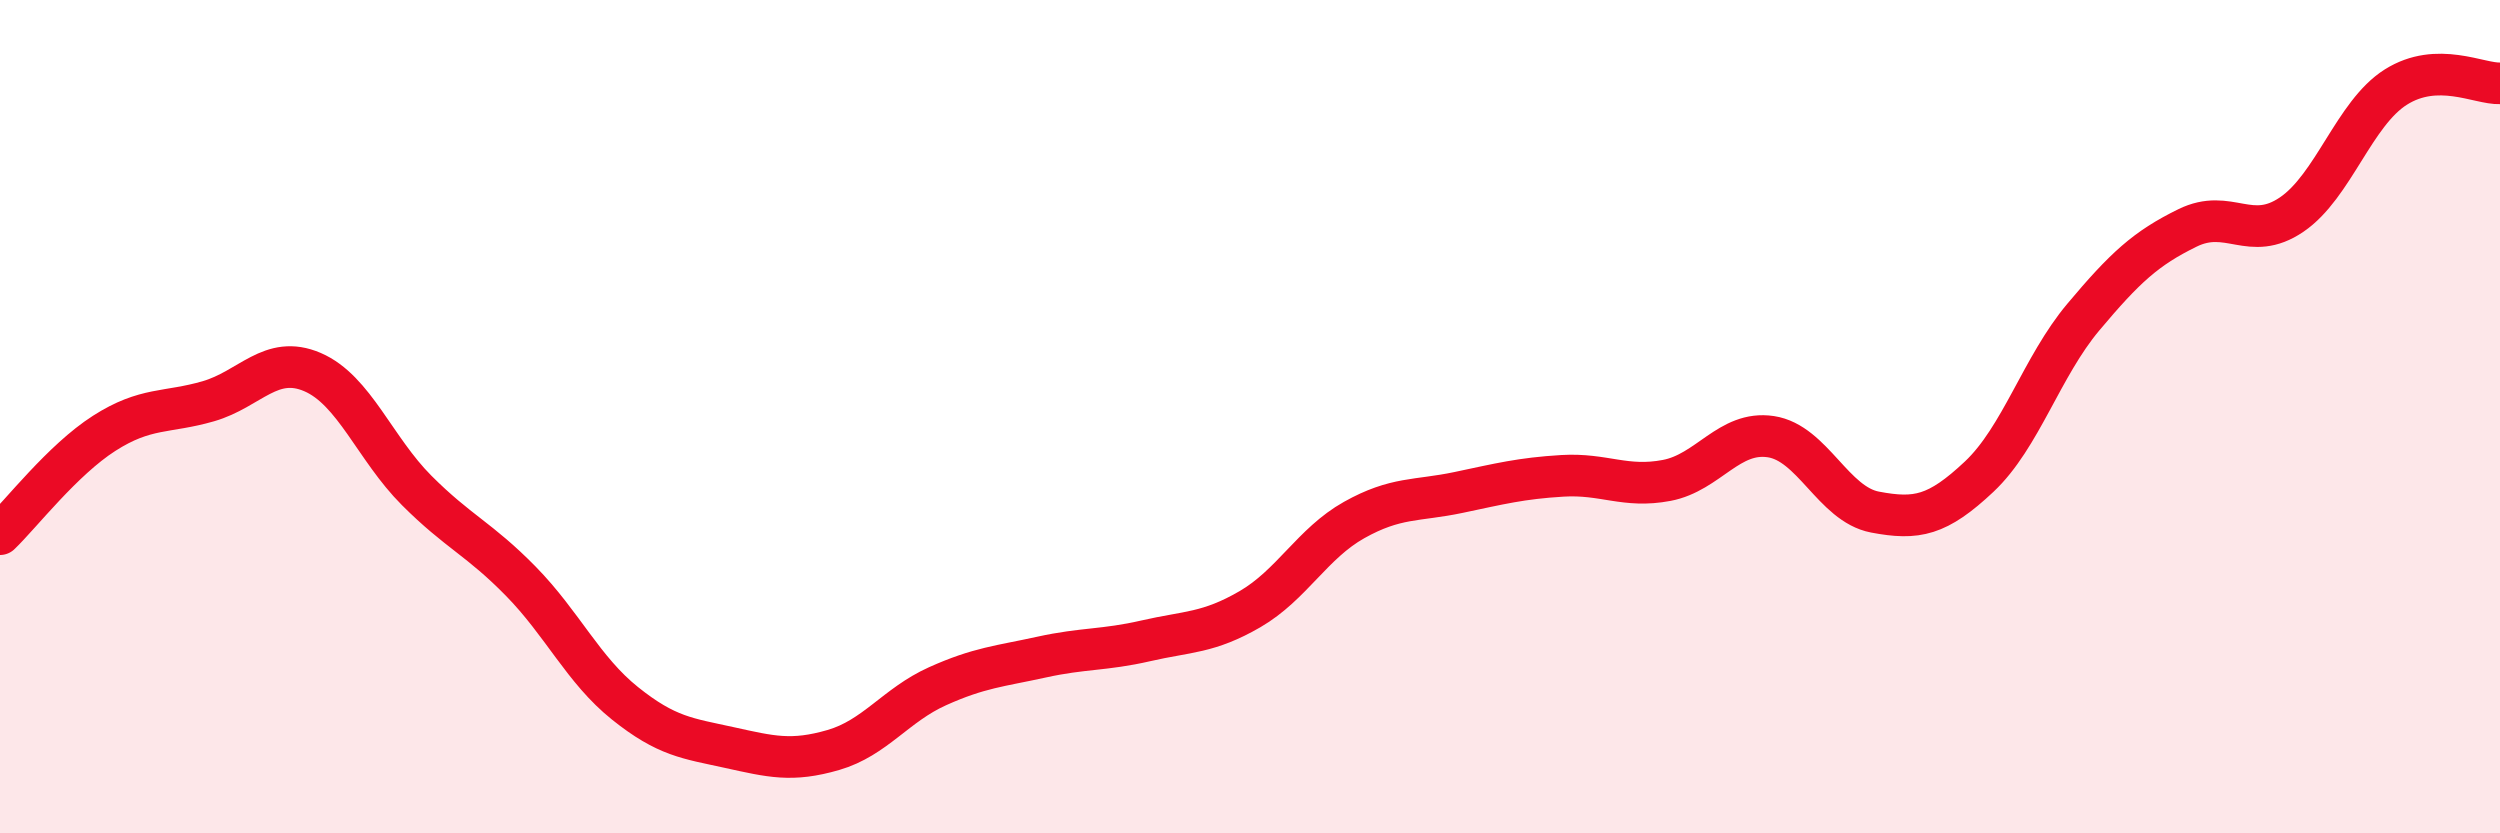 
    <svg width="60" height="20" viewBox="0 0 60 20" xmlns="http://www.w3.org/2000/svg">
      <path
        d="M 0,12.82 C 0.5,12.34 1.5,11.04 2.5,10.4 C 3.5,9.76 4,9.92 5,9.63 C 6,9.34 6.5,8.5 7.5,8.93 C 8.5,9.36 9,10.77 10,11.77 C 11,12.77 11.5,12.93 12.5,13.95 C 13.5,14.97 14,16.08 15,16.88 C 16,17.68 16.5,17.72 17.5,17.94 C 18.5,18.16 19,18.29 20,18 C 21,17.71 21.5,16.92 22.5,16.47 C 23.5,16.02 24,15.99 25,15.77 C 26,15.55 26.5,15.61 27.5,15.38 C 28.5,15.15 29,15.2 30,14.62 C 31,14.04 31.5,13.04 32.5,12.48 C 33.5,11.92 34,12.03 35,11.82 C 36,11.61 36.5,11.48 37.5,11.42 C 38.5,11.36 39,11.72 40,11.53 C 41,11.34 41.5,10.33 42.5,10.48 C 43.5,10.63 44,12.1 45,12.29 C 46,12.48 46.5,12.38 47.5,11.44 C 48.5,10.5 49,8.8 50,7.61 C 51,6.42 51.5,5.96 52.5,5.47 C 53.5,4.98 54,5.83 55,5.15 C 56,4.47 56.5,2.72 57.5,2.09 C 58.5,1.46 59.5,2.02 60,2L60 20L0 20Z"
        fill="#EB0A25"
        opacity="0.1"
        stroke-linecap="round"
        stroke-linejoin="round"
      />
      <path
        d="M 0,12.82 C 0.5,12.34 1.5,11.04 2.5,10.4 C 3.5,9.76 4,9.92 5,9.63 C 6,9.34 6.5,8.5 7.5,8.93 C 8.5,9.36 9,10.77 10,11.77 C 11,12.77 11.5,12.93 12.5,13.95 C 13.5,14.97 14,16.08 15,16.88 C 16,17.68 16.5,17.72 17.5,17.94 C 18.5,18.16 19,18.29 20,18 C 21,17.71 21.5,16.92 22.5,16.47 C 23.5,16.02 24,15.99 25,15.77 C 26,15.55 26.5,15.61 27.5,15.38 C 28.5,15.15 29,15.2 30,14.62 C 31,14.04 31.5,13.04 32.5,12.48 C 33.5,11.92 34,12.03 35,11.82 C 36,11.61 36.5,11.48 37.5,11.42 C 38.5,11.36 39,11.72 40,11.53 C 41,11.34 41.5,10.33 42.5,10.48 C 43.5,10.63 44,12.1 45,12.29 C 46,12.48 46.5,12.38 47.5,11.44 C 48.5,10.5 49,8.8 50,7.61 C 51,6.42 51.5,5.96 52.5,5.47 C 53.5,4.98 54,5.83 55,5.15 C 56,4.47 56.5,2.72 57.5,2.09 C 58.5,1.46 59.5,2.02 60,2"
        stroke="#EB0A25"
        stroke-width="1"
        fill="none"
        stroke-linecap="round"
        stroke-linejoin="round"
      />
    </svg>
  